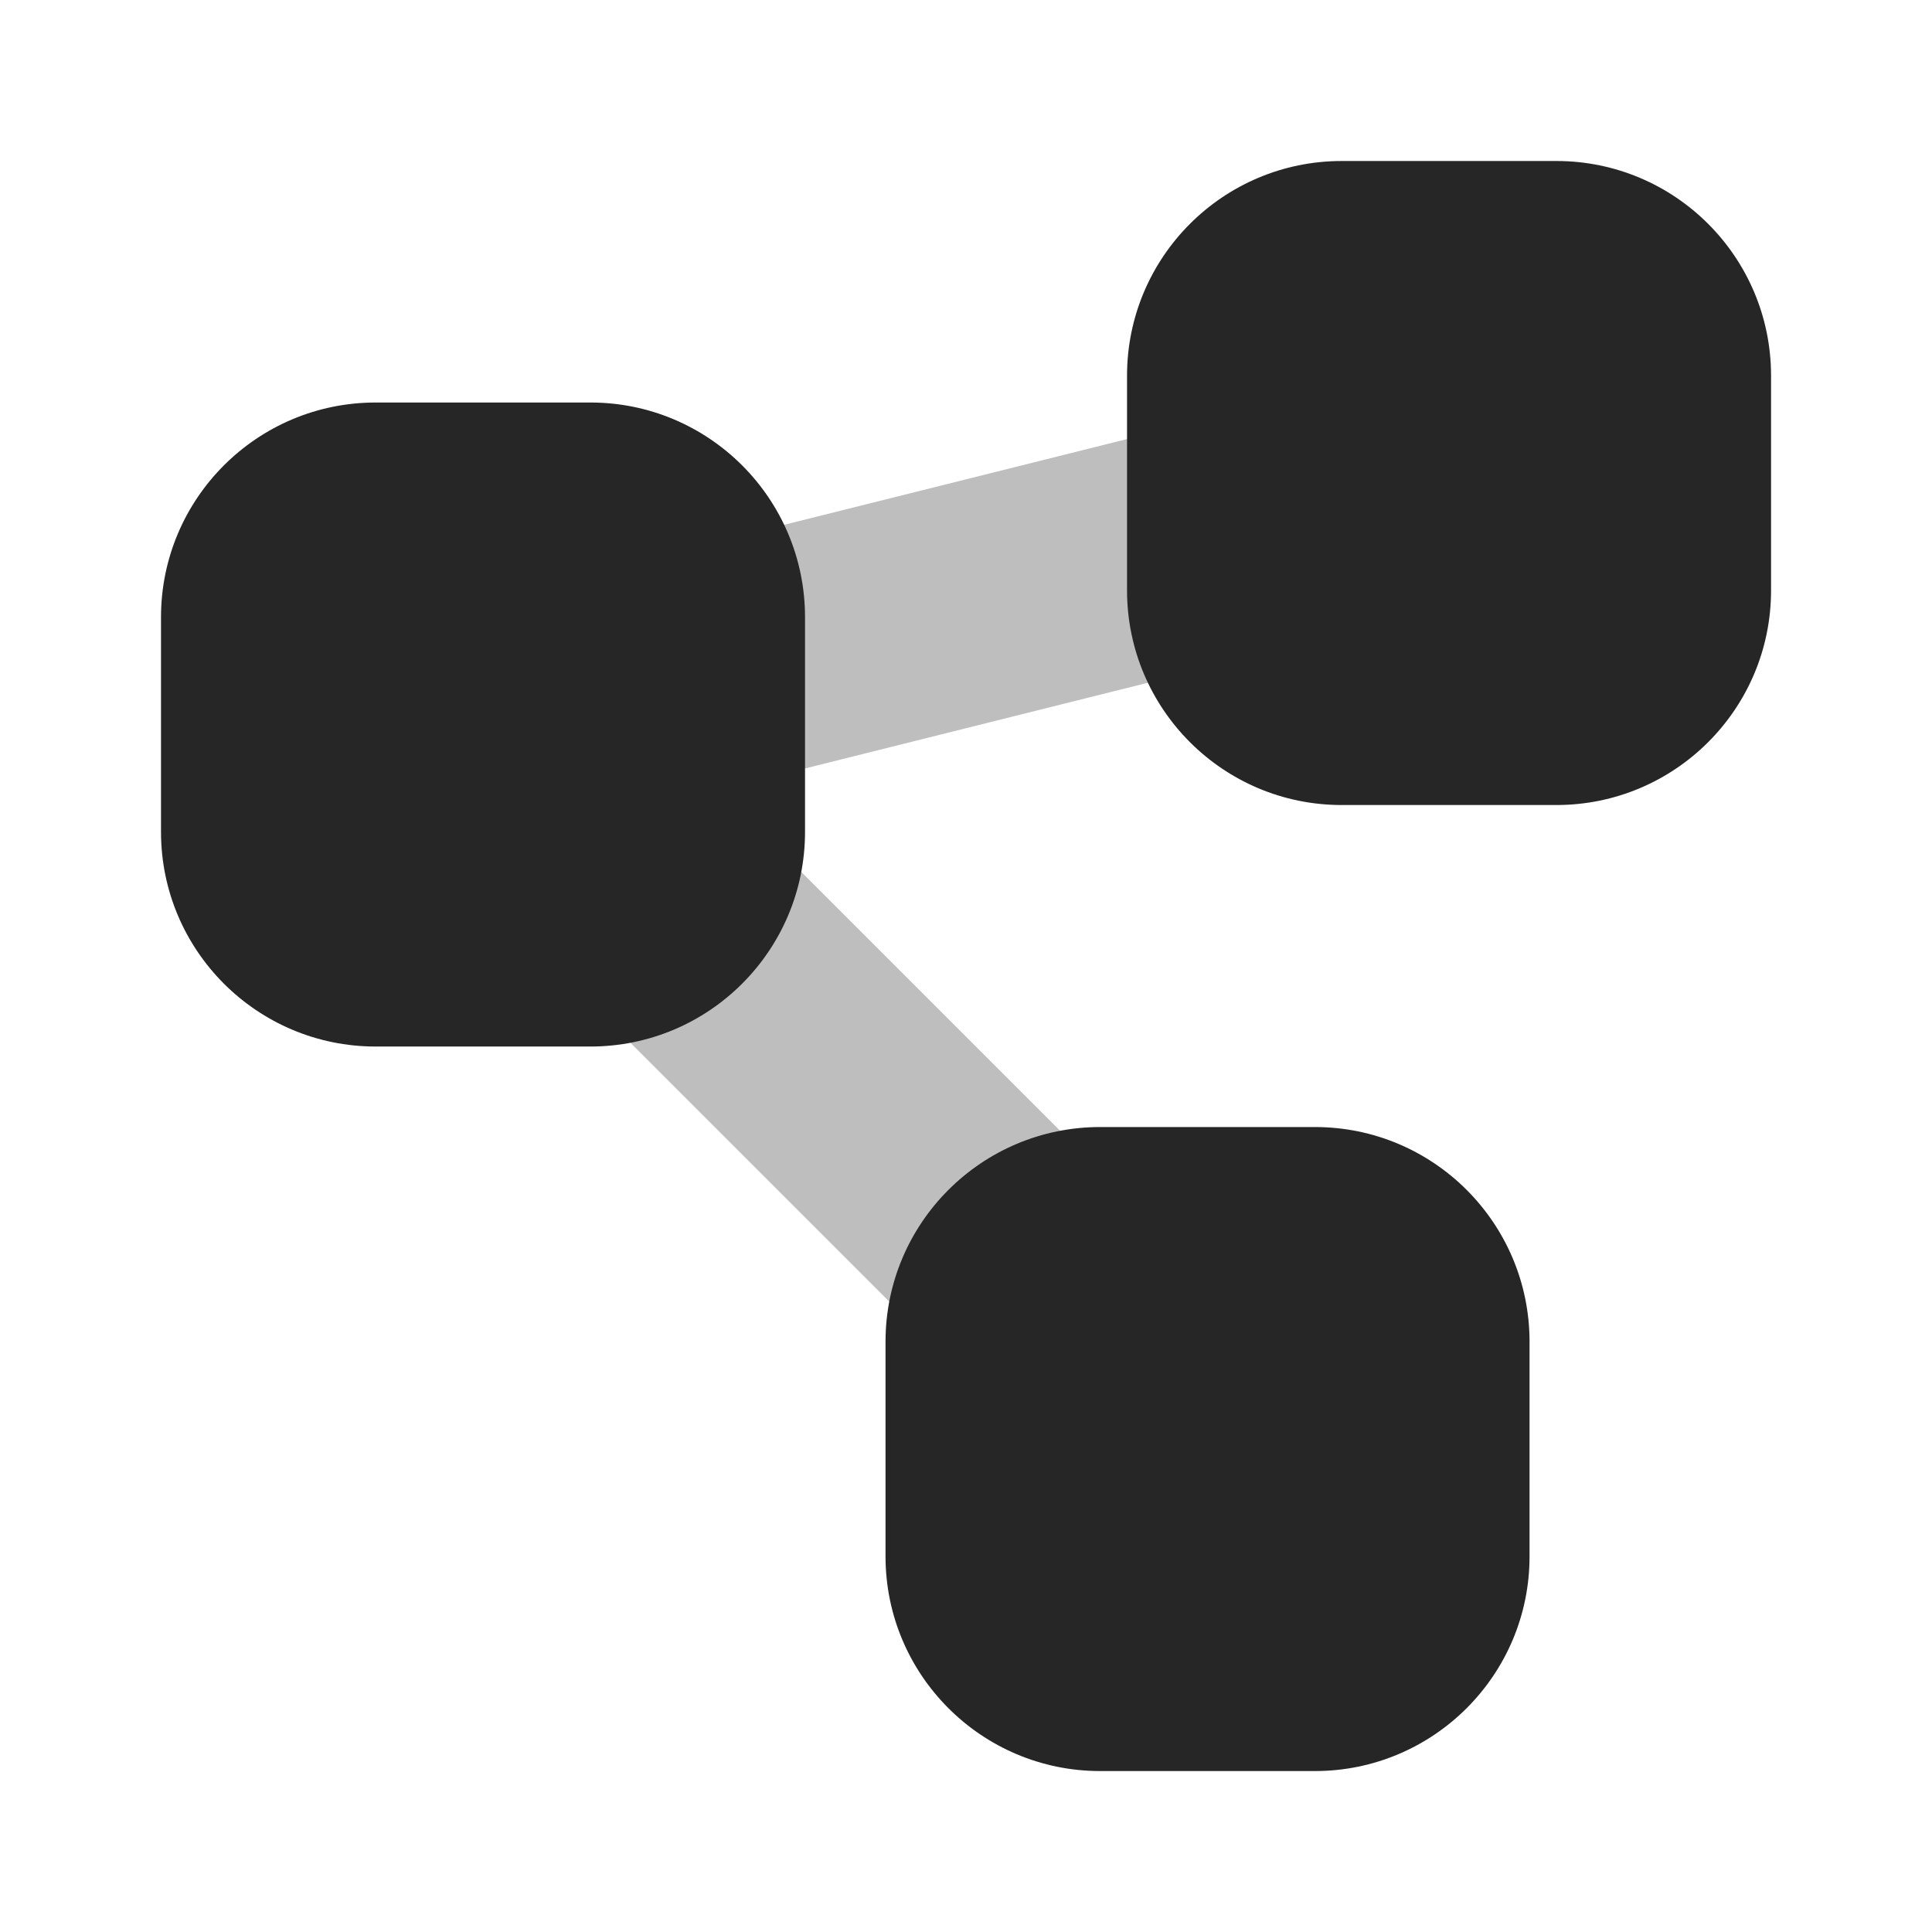 <svg xmlns="http://www.w3.org/2000/svg" xmlns:xlink="http://www.w3.org/1999/xlink" viewBox="0,0,256,256" width="96px" height="96px"><g fill="#262626" fill-rule="nonzero" stroke="none" stroke-width="1" stroke-linecap="butt" stroke-linejoin="miter" stroke-miterlimit="10" stroke-dasharray="" stroke-dashoffset="0" font-family="none" font-weight="none" font-size="none" text-anchor="none" style="mix-blend-mode: normal"><g transform="scale(10.667,10.667)"><path d="M19.333,10h-2.667c-1.472,0 -2.666,-1.194 -2.666,-2.667v-2.666c0,-1.473 1.194,-2.667 2.667,-2.667h2.667c1.472,0 2.666,1.194 2.666,2.667v2.667c0,1.472 -1.194,2.666 -2.667,2.666z"></path><path d="M7.333,13h-2.666c-1.473,0 -2.667,-1.194 -2.667,-2.667v-2.666c0,-1.473 1.194,-2.667 2.667,-2.667h2.667c1.472,0 2.666,1.194 2.666,2.667v2.667c0,1.472 -1.194,2.666 -2.667,2.666z"></path><path d="M16.333,22h-2.667c-1.472,0 -2.666,-1.194 -2.666,-2.667v-2.667c0,-1.472 1.194,-2.666 2.667,-2.666h2.667c1.472,0 2.666,1.194 2.666,2.667v2.667c0,1.472 -1.194,2.666 -2.667,2.666z"></path><path d="M13.939,19.061l-10.873,-10.873l14.57,-3.643l0.728,2.91l-9.43,2.357l7.127,7.127z" opacity="0.3"></path></g></g></svg>